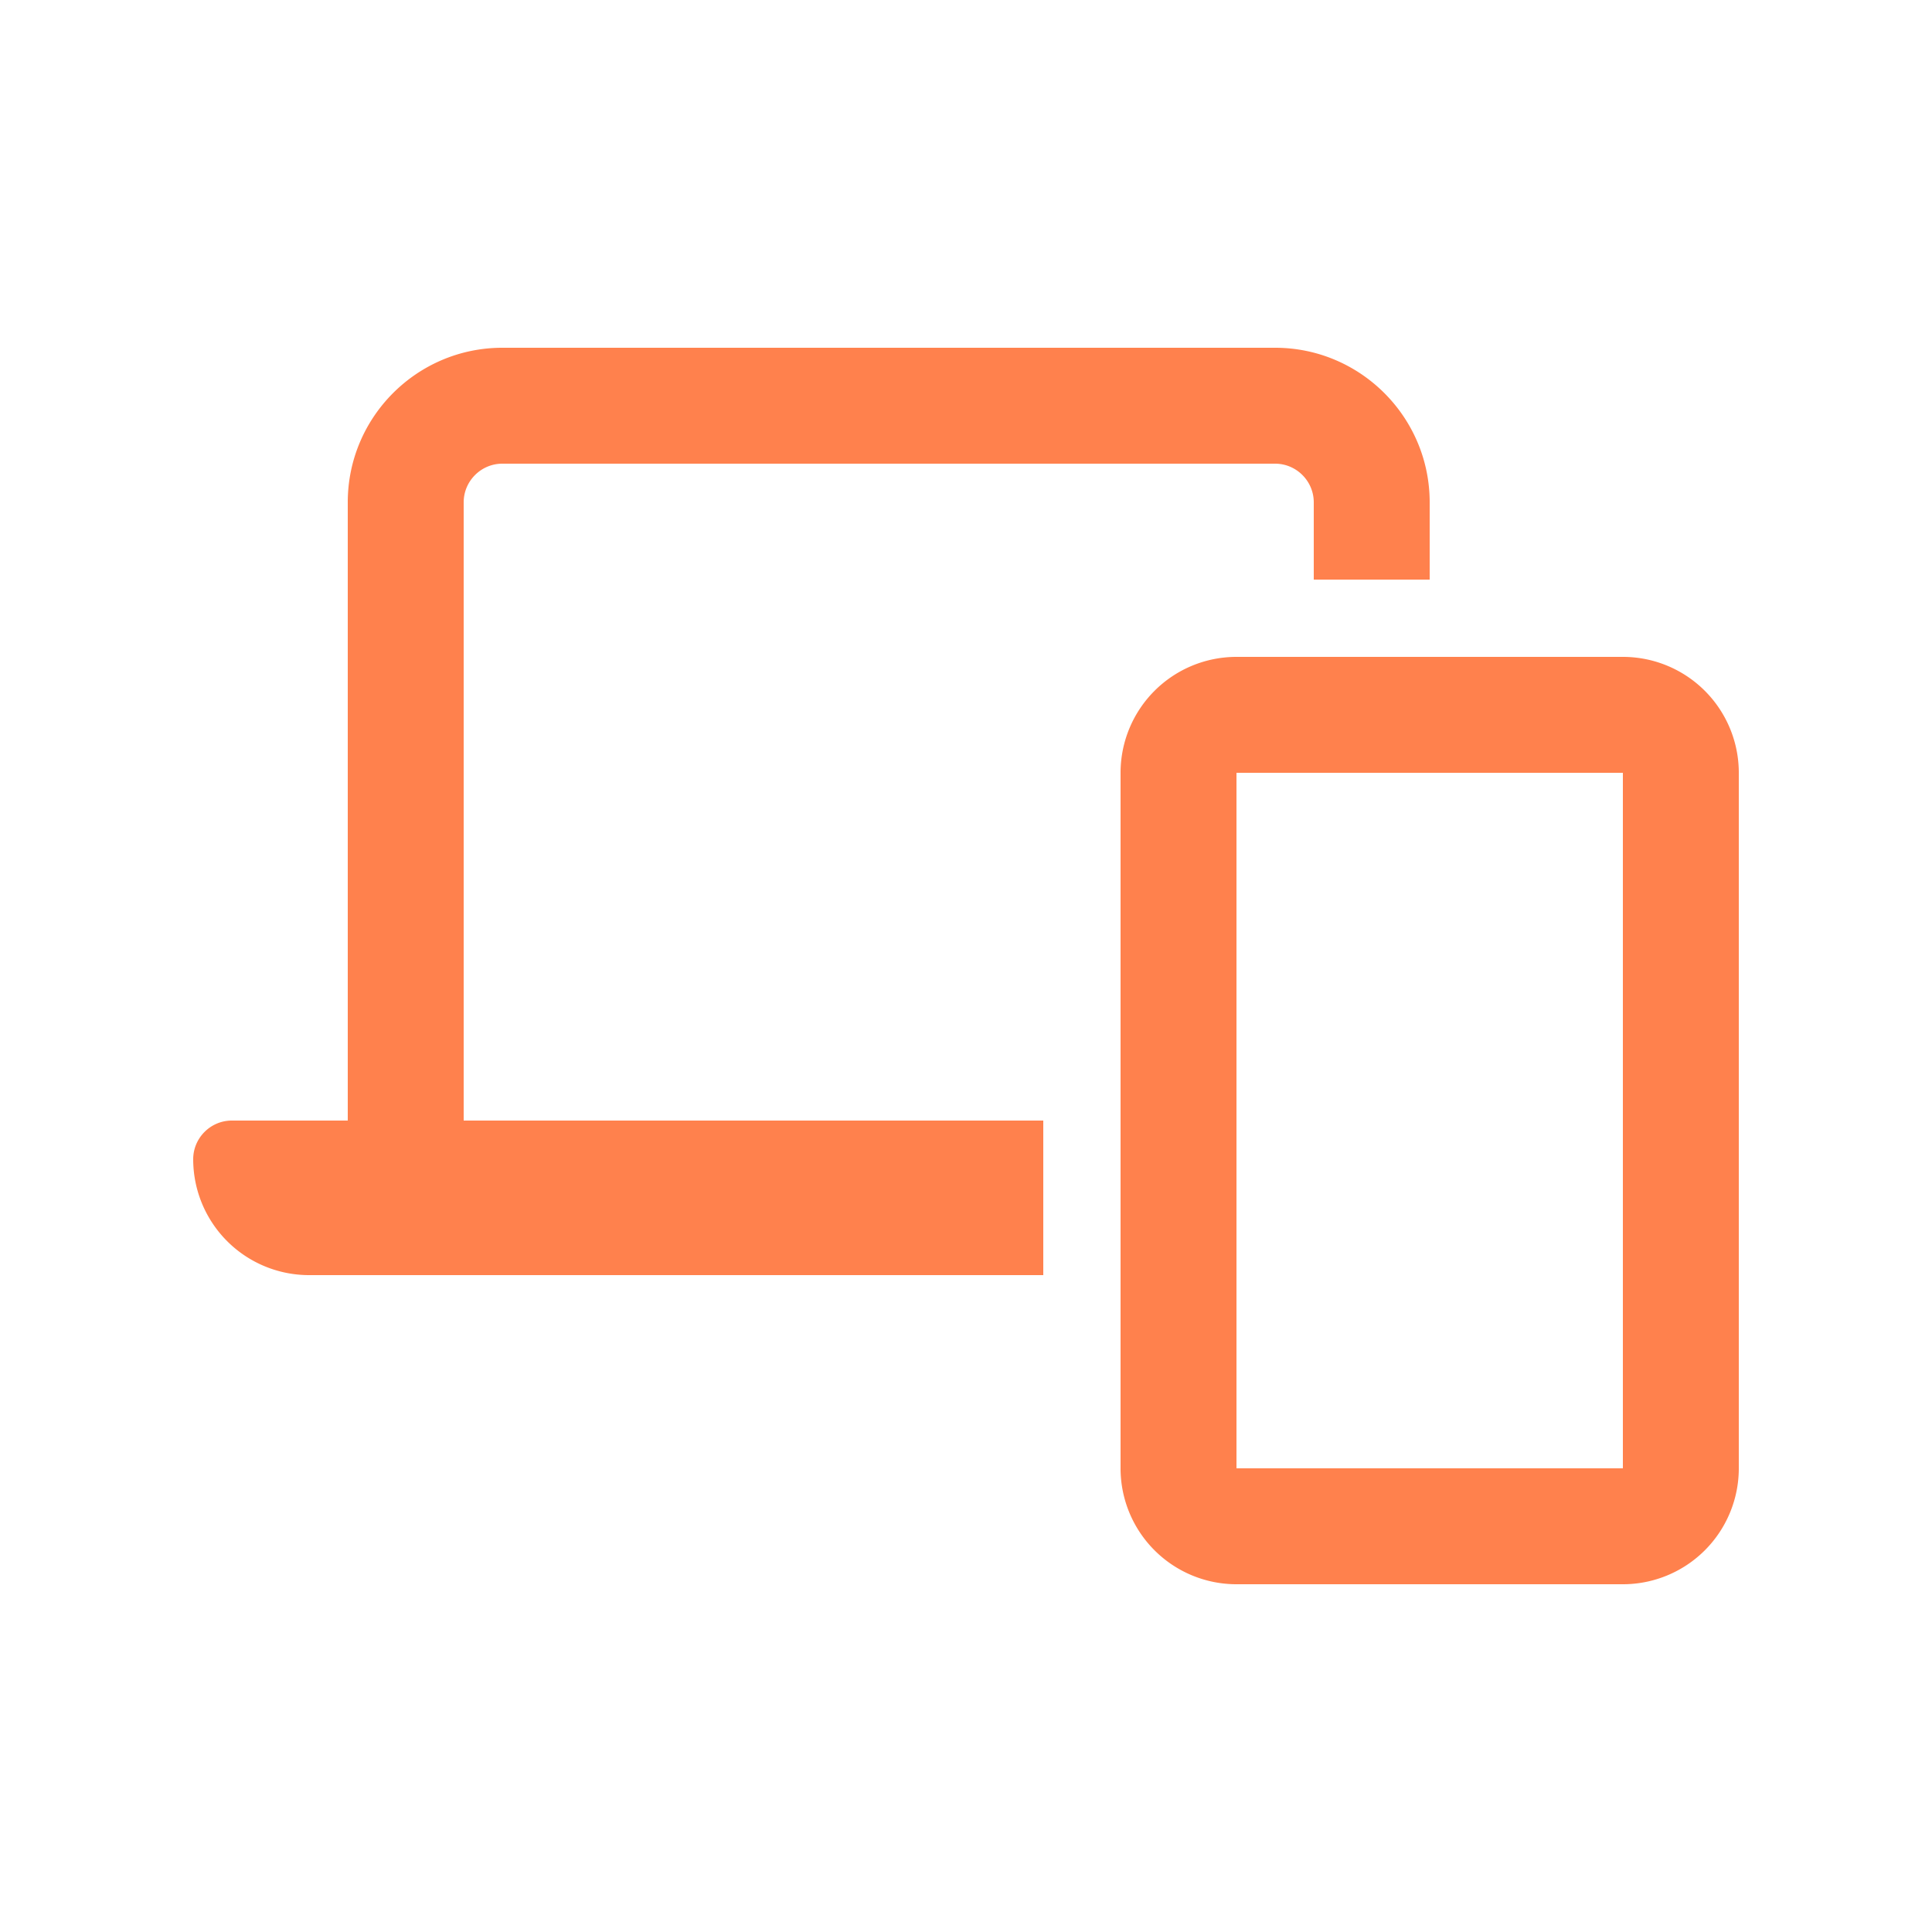 <svg xmlns="http://www.w3.org/2000/svg" width="20" height="20" fill="none"><path fill="#FF814D" d="M5.2 4.8h8c.22 0 .4.18.4.4V6h1.2v-.8c0-.882-.718-1.6-1.6-1.6h-8c-.883 0-1.6.718-1.6 1.6v6.4H2.4c-.22 0-.4.18-.4.4a1.2 1.2 0 0 0 1.2 1.2h7.6v-1.6h-6V5.2c0-.22.18-.4.4-.4Zm6.4 10.4a1.2 1.2 0 0 0 1.2 1.2h4a1.2 1.2 0 0 0 1.2-1.2V8a1.2 1.2 0 0 0-1.2-1.2h-4A1.2 1.2 0 0 0 11.6 8v7.2Zm5.2 0h-4V8h4v7.2Z"/></svg>